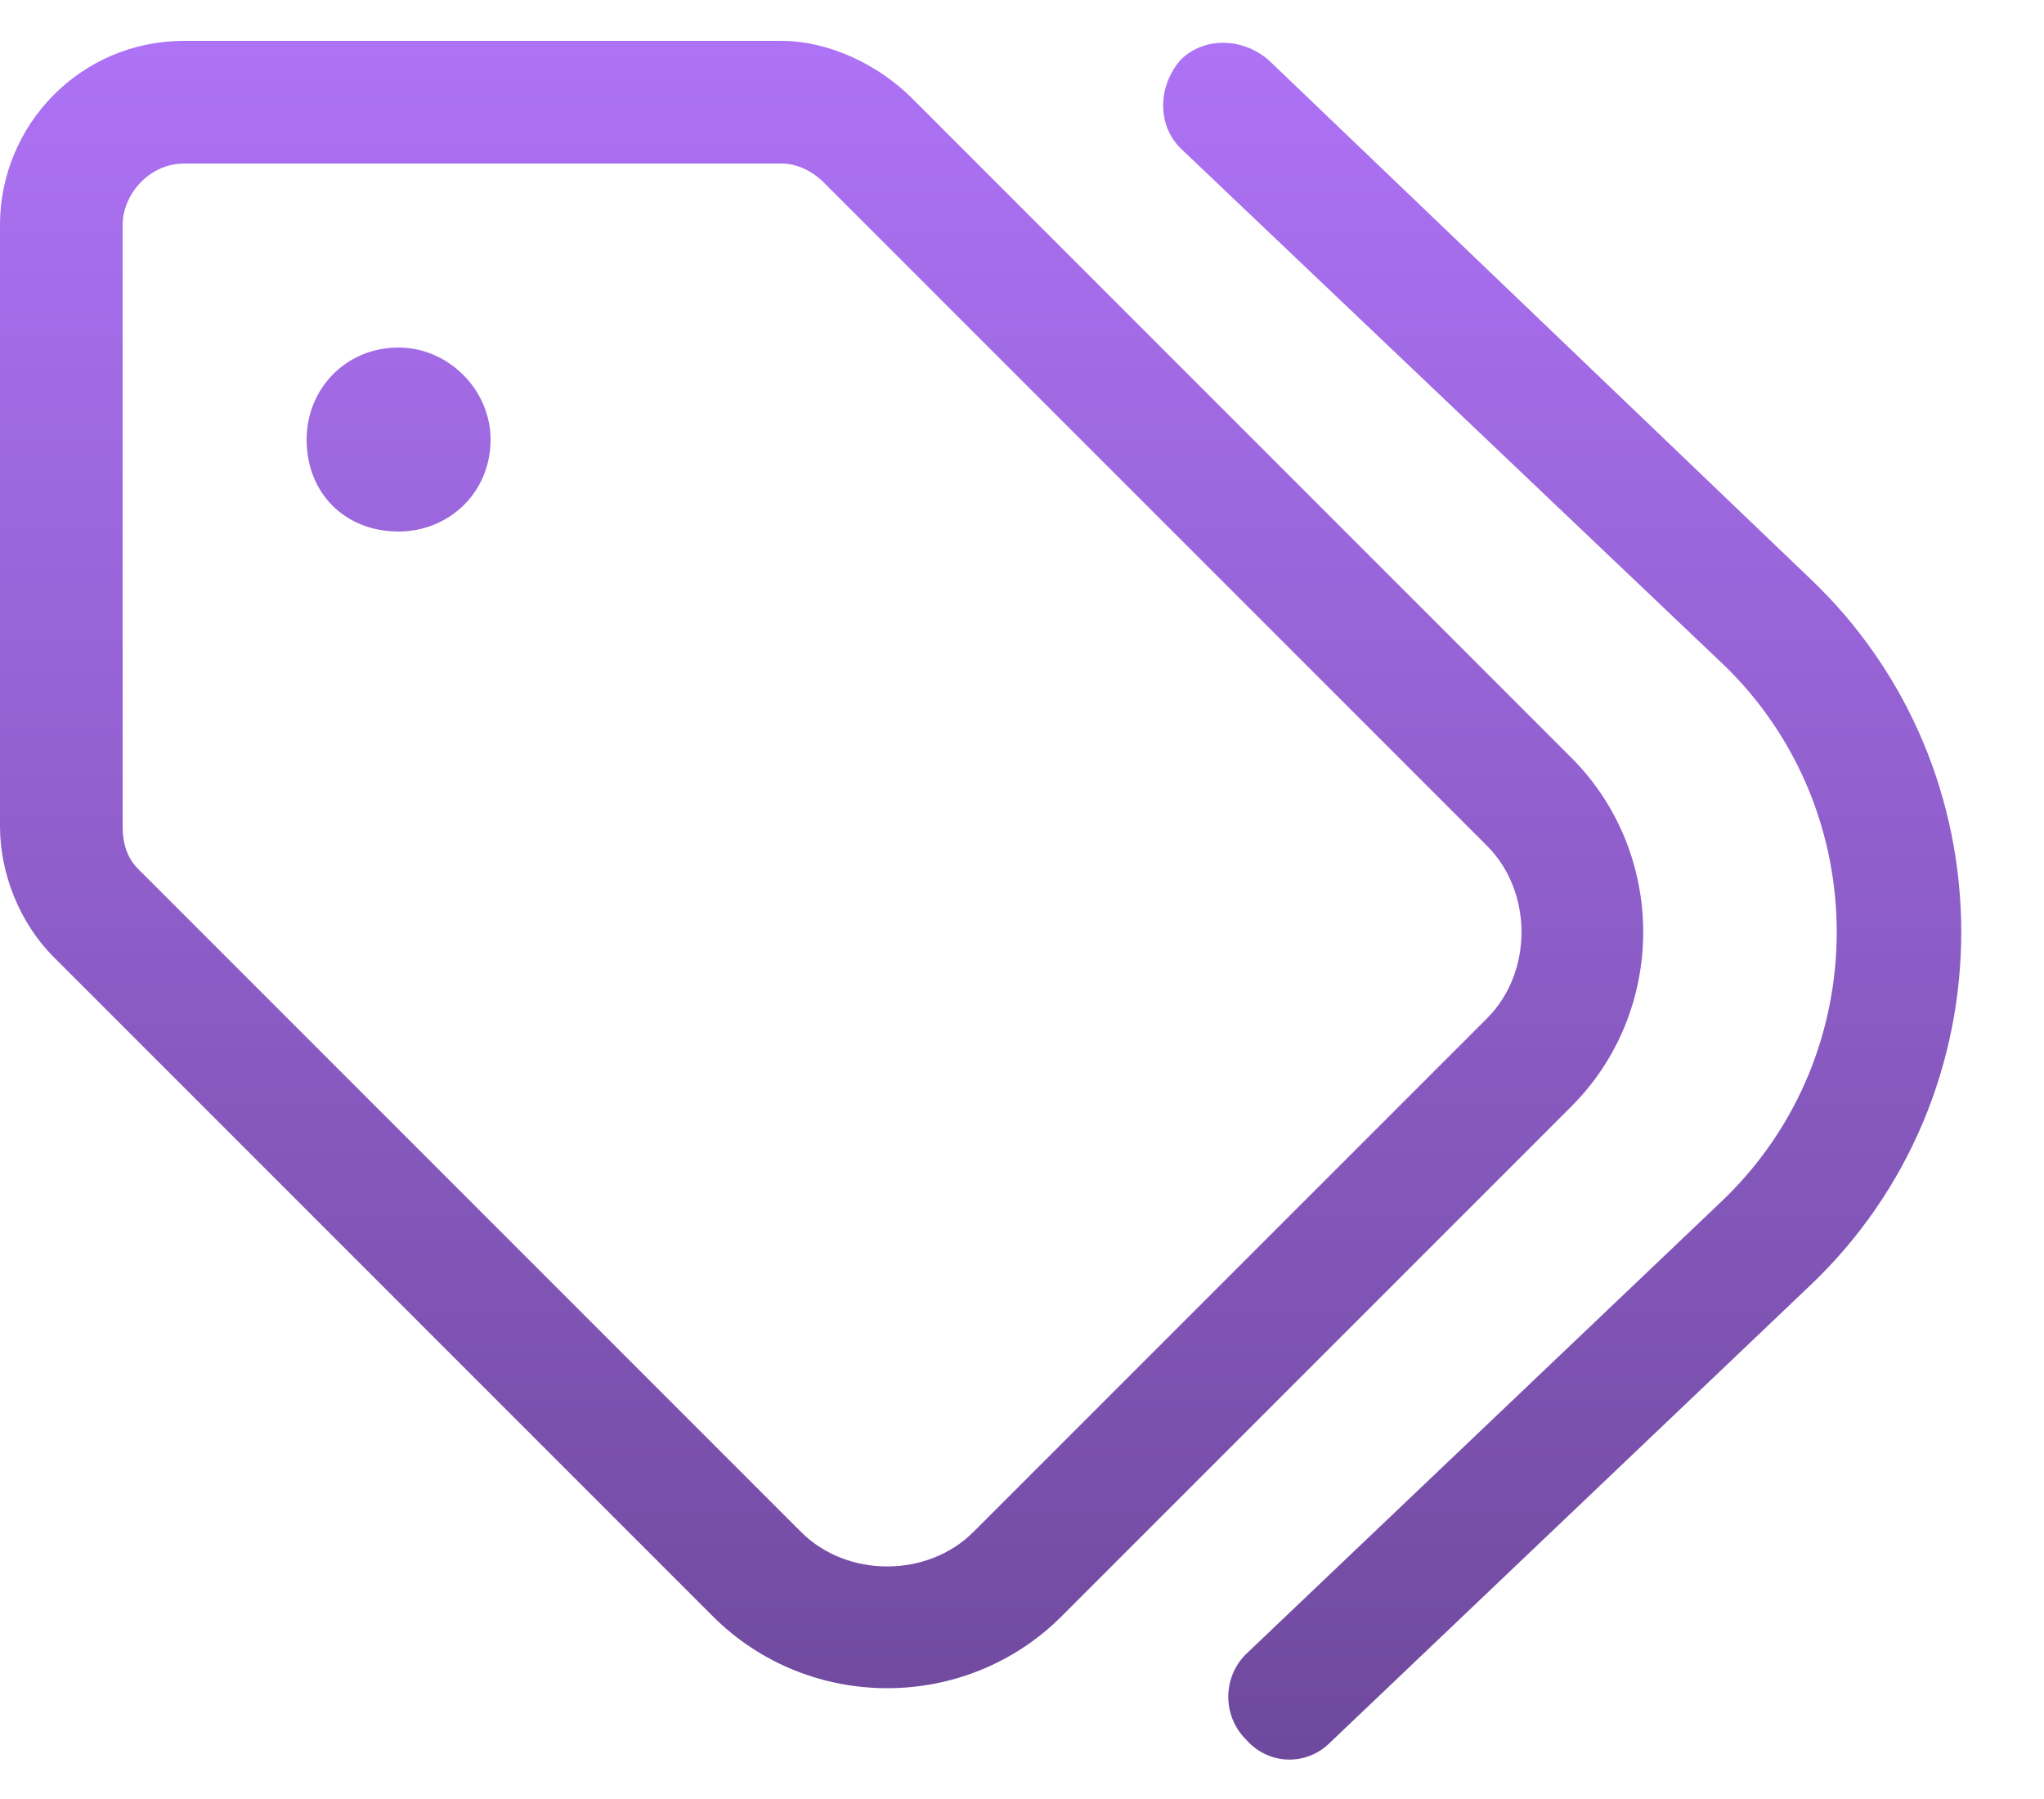 <svg width="25" height="22" viewBox="0 0 25 22" fill="none" xmlns="http://www.w3.org/2000/svg">
<path d="M9.562 0.5C10.125 0.5 10.734 0.781 11.156 1.203L19.219 9.266C20.391 10.438 20.391 12.359 19.219 13.531L12.984 19.766C11.812 20.938 9.891 20.938 8.719 19.766L0.656 11.703C0.234 11.281 0 10.672 0 10.109V2.75C0 1.531 0.984 0.5 2.25 0.5H9.562ZM1.688 10.625L9.797 18.734C10.359 19.297 11.344 19.297 11.906 18.734L18.188 12.453C18.75 11.891 18.75 10.906 18.188 10.344L10.078 2.234C9.938 2.094 9.75 2 9.562 2H2.25C1.828 2 1.5 2.375 1.5 2.75V10.109C1.5 10.297 1.547 10.484 1.688 10.625ZM14.438 0.734C14.719 0.453 15.188 0.453 15.516 0.734L22.125 7.062C24.609 9.406 24.609 13.391 22.125 15.734L16.266 21.312C15.984 21.594 15.516 21.594 15.234 21.266C14.953 20.984 14.953 20.516 15.234 20.234L21.094 14.656C22.922 12.875 22.922 9.922 21.094 8.141L14.438 1.812C14.156 1.531 14.156 1.062 14.438 0.734ZM4.875 4.25C5.484 4.25 6 4.766 6 5.375C6 6.031 5.484 6.5 4.875 6.5C4.219 6.5 3.75 6.031 3.75 5.375C3.75 4.766 4.219 4.25 4.875 4.25Z" fill="url(#paint0_linear_4594_6437)"/>
<defs>
<linearGradient id="paint0_linear_4594_6437" x1="12" y1="-1" x2="12" y2="23" gradientUnits="userSpaceOnUse">
<stop stop-color="#B275FC"/>
<stop offset="1" stop-color="#6A4696"/>
</linearGradient>
</defs>
</svg>
